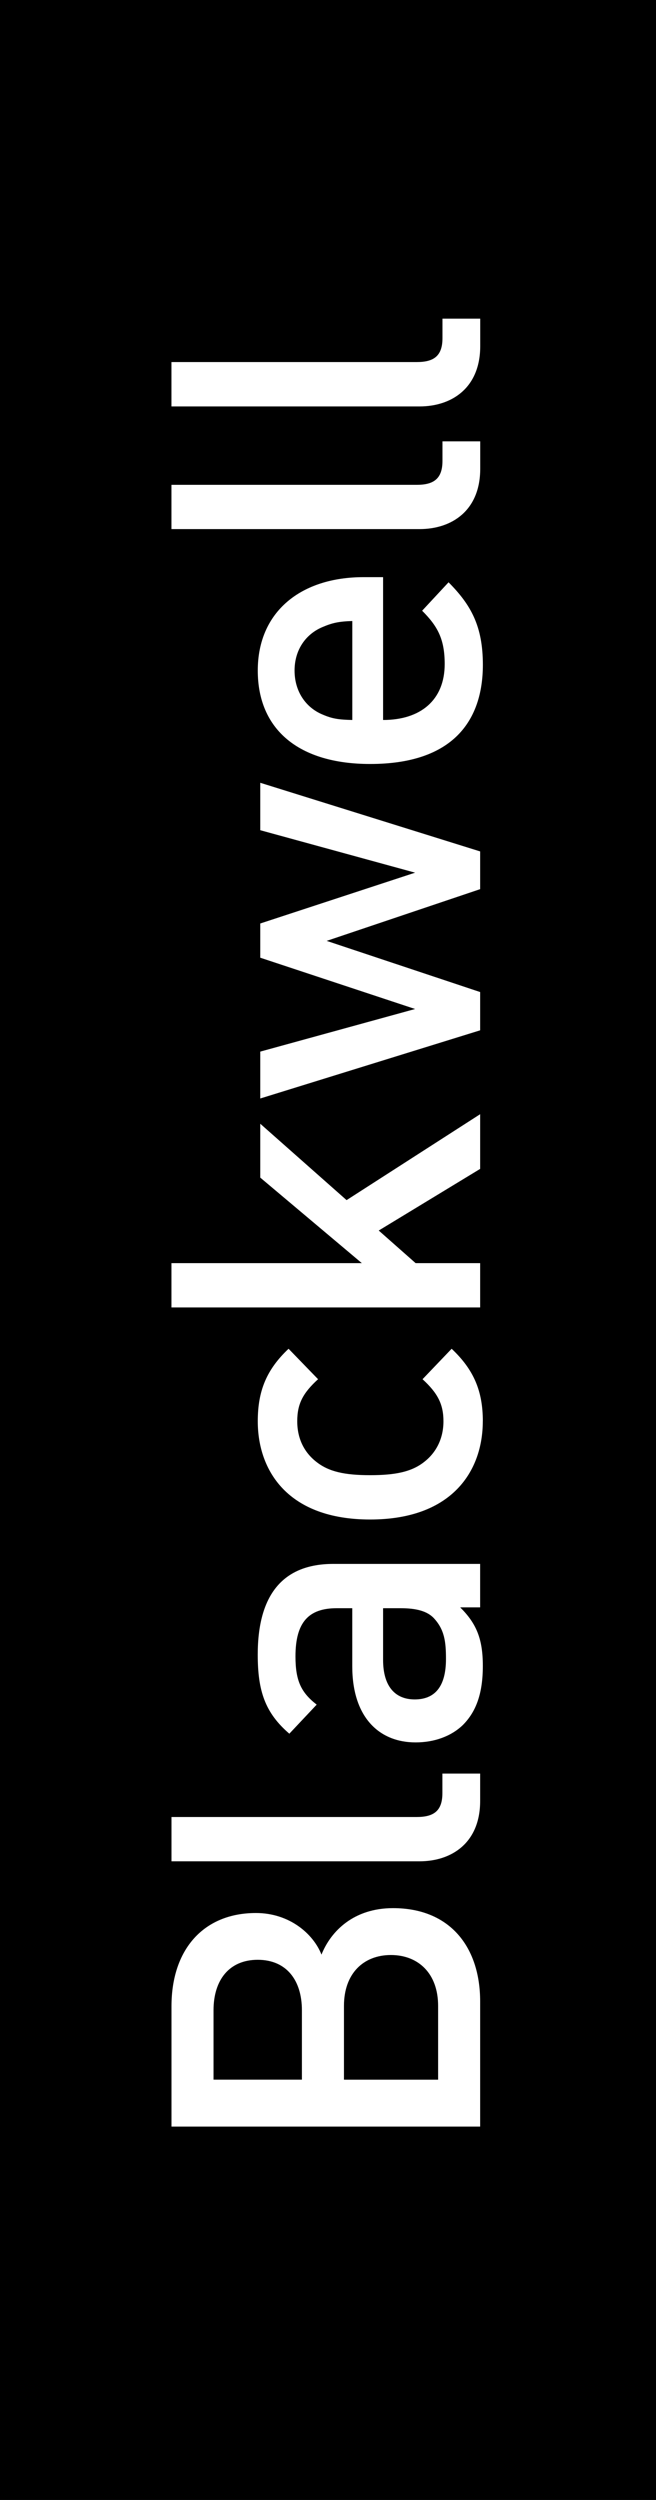 <svg width="36" height="137" viewBox="0 0 36 137" fill="none" xmlns="http://www.w3.org/2000/svg">
<rect x="0" y="0" width="36" height="137" fill="#808080" stroke="none"/>
<g clip-path="url(#clip0_84_452)">
<rect width="137" height="36" transform="translate(0 137) rotate(-90)" fill="black"/>
<path d="M18.876 109.923L18.876 113.968L24.043 113.968L24.043 109.923C24.043 108.139 22.947 107.136 21.452 107.136C19.957 107.136 18.876 108.139 18.876 109.923ZM11.718 110.161L11.718 113.966L16.568 113.966L16.568 110.161C16.568 108.516 15.716 107.398 14.144 107.398C12.571 107.398 11.718 108.516 11.718 110.161ZM26.35 109.684L26.35 116.538L9.411 116.538L9.411 109.945C9.411 106.807 11.191 104.834 14.046 104.834C15.878 104.834 17.192 105.97 17.642 107.114C18.166 105.807 19.428 104.567 21.569 104.567C24.685 104.567 26.35 106.686 26.35 109.682" fill="white"/>
<path d="M26.35 98.692C26.35 100.977 24.803 102.001 23.02 102.001L9.411 102.001L9.411 99.573L22.875 99.573C23.804 99.573 24.278 99.238 24.278 98.266L24.278 97.193L26.35 97.193L26.35 98.694L26.35 98.692Z" fill="white"/>
<path d="M21.023 88.131L21.023 90.963C21.023 92.391 21.665 93.13 22.759 93.13C23.854 93.13 24.474 92.439 24.474 90.918C24.474 89.989 24.404 89.299 23.784 88.651C23.429 88.296 22.857 88.131 21.996 88.131L21.025 88.131L21.023 88.131ZM26.349 88.085L25.255 88.085C26.138 88.966 26.497 89.797 26.497 91.294C26.497 92.791 26.136 93.796 25.401 94.532C24.757 95.152 23.832 95.485 22.809 95.485C20.784 95.485 19.332 94.083 19.332 91.32L19.332 88.131L18.477 88.131C16.948 88.131 16.215 88.888 16.215 90.77C16.215 92.108 16.522 92.748 17.379 93.415L15.878 95.008C14.55 93.866 14.144 92.674 14.144 90.674C14.144 87.369 15.549 85.703 18.288 85.703L26.349 85.703L26.349 88.083L26.349 88.085Z" fill="white"/>
<path d="M26.495 77.886C26.495 80.597 24.826 83.27 20.311 83.27C15.796 83.27 14.146 80.595 14.146 77.886C14.146 76.224 14.626 75.055 15.836 73.913L17.455 75.582C16.619 76.343 16.312 76.935 16.312 77.886C16.312 78.837 16.693 79.6 17.381 80.127C18.051 80.647 18.904 80.841 20.313 80.841C21.723 80.841 22.594 80.647 23.262 80.127C23.951 79.6 24.336 78.817 24.336 77.886C24.336 76.955 24.021 76.343 23.188 75.582L24.785 73.913C25.997 75.055 26.497 76.224 26.497 77.886" fill="white"/>
<path d="M19.02 65.768L14.283 61.582L14.283 64.534L19.857 69.221L9.409 69.221L9.409 71.649L26.35 71.649L26.35 69.221L22.809 69.221L20.784 67.434L26.35 64.056L26.35 61.059L19.02 65.768Z" fill="white"/>
<path d="M26.35 46.659L26.35 48.726L17.927 51.561L26.35 54.365L26.35 56.462L14.283 60.198L14.283 57.629L22.781 55.294L14.283 52.483L14.283 50.608L22.781 47.823L14.283 45.496L14.283 42.897L26.35 46.659Z" fill="white"/>
<path d="M24.615 31.911L23.166 33.468C24.021 34.321 24.404 35.031 24.404 36.392C24.404 38.362 23.084 39.456 21.023 39.456L21.023 31.628L19.951 31.628C16.526 31.628 14.146 33.51 14.146 36.747C14.146 39.985 16.404 41.867 20.311 41.867C24.898 41.867 26.495 39.456 26.499 36.44C26.499 34.319 25.853 33.155 24.615 31.909L24.615 31.911ZM19.332 39.456C18.593 39.438 18.238 39.391 17.686 39.151C16.783 38.771 16.165 37.895 16.165 36.747C16.165 35.607 16.783 34.75 17.69 34.367C18.238 34.132 18.593 34.056 19.334 34.032L19.334 39.456L19.332 39.456Z" fill="white"/>
<path d="M26.354 25.686C26.354 27.972 24.807 28.995 23.023 28.995L9.409 28.995L9.409 26.569L22.877 26.569C23.802 26.569 24.282 26.234 24.282 25.257L24.282 24.186L26.354 24.186L26.354 25.688L26.354 25.686Z" fill="white"/>
<path d="M26.354 18.965C26.354 21.246 24.807 22.273 23.023 22.273L9.409 22.273L9.409 19.841L22.877 19.841C23.802 19.841 24.282 19.512 24.282 18.531L24.282 17.462L26.354 17.462L26.354 18.965Z" fill="white"/>
</g>
<defs>
<clipPath id="clip0_84_452">
<rect width="137" height="36" fill="white" transform="translate(0 137) rotate(-90)"/>
</clipPath>
</defs>
</svg>
